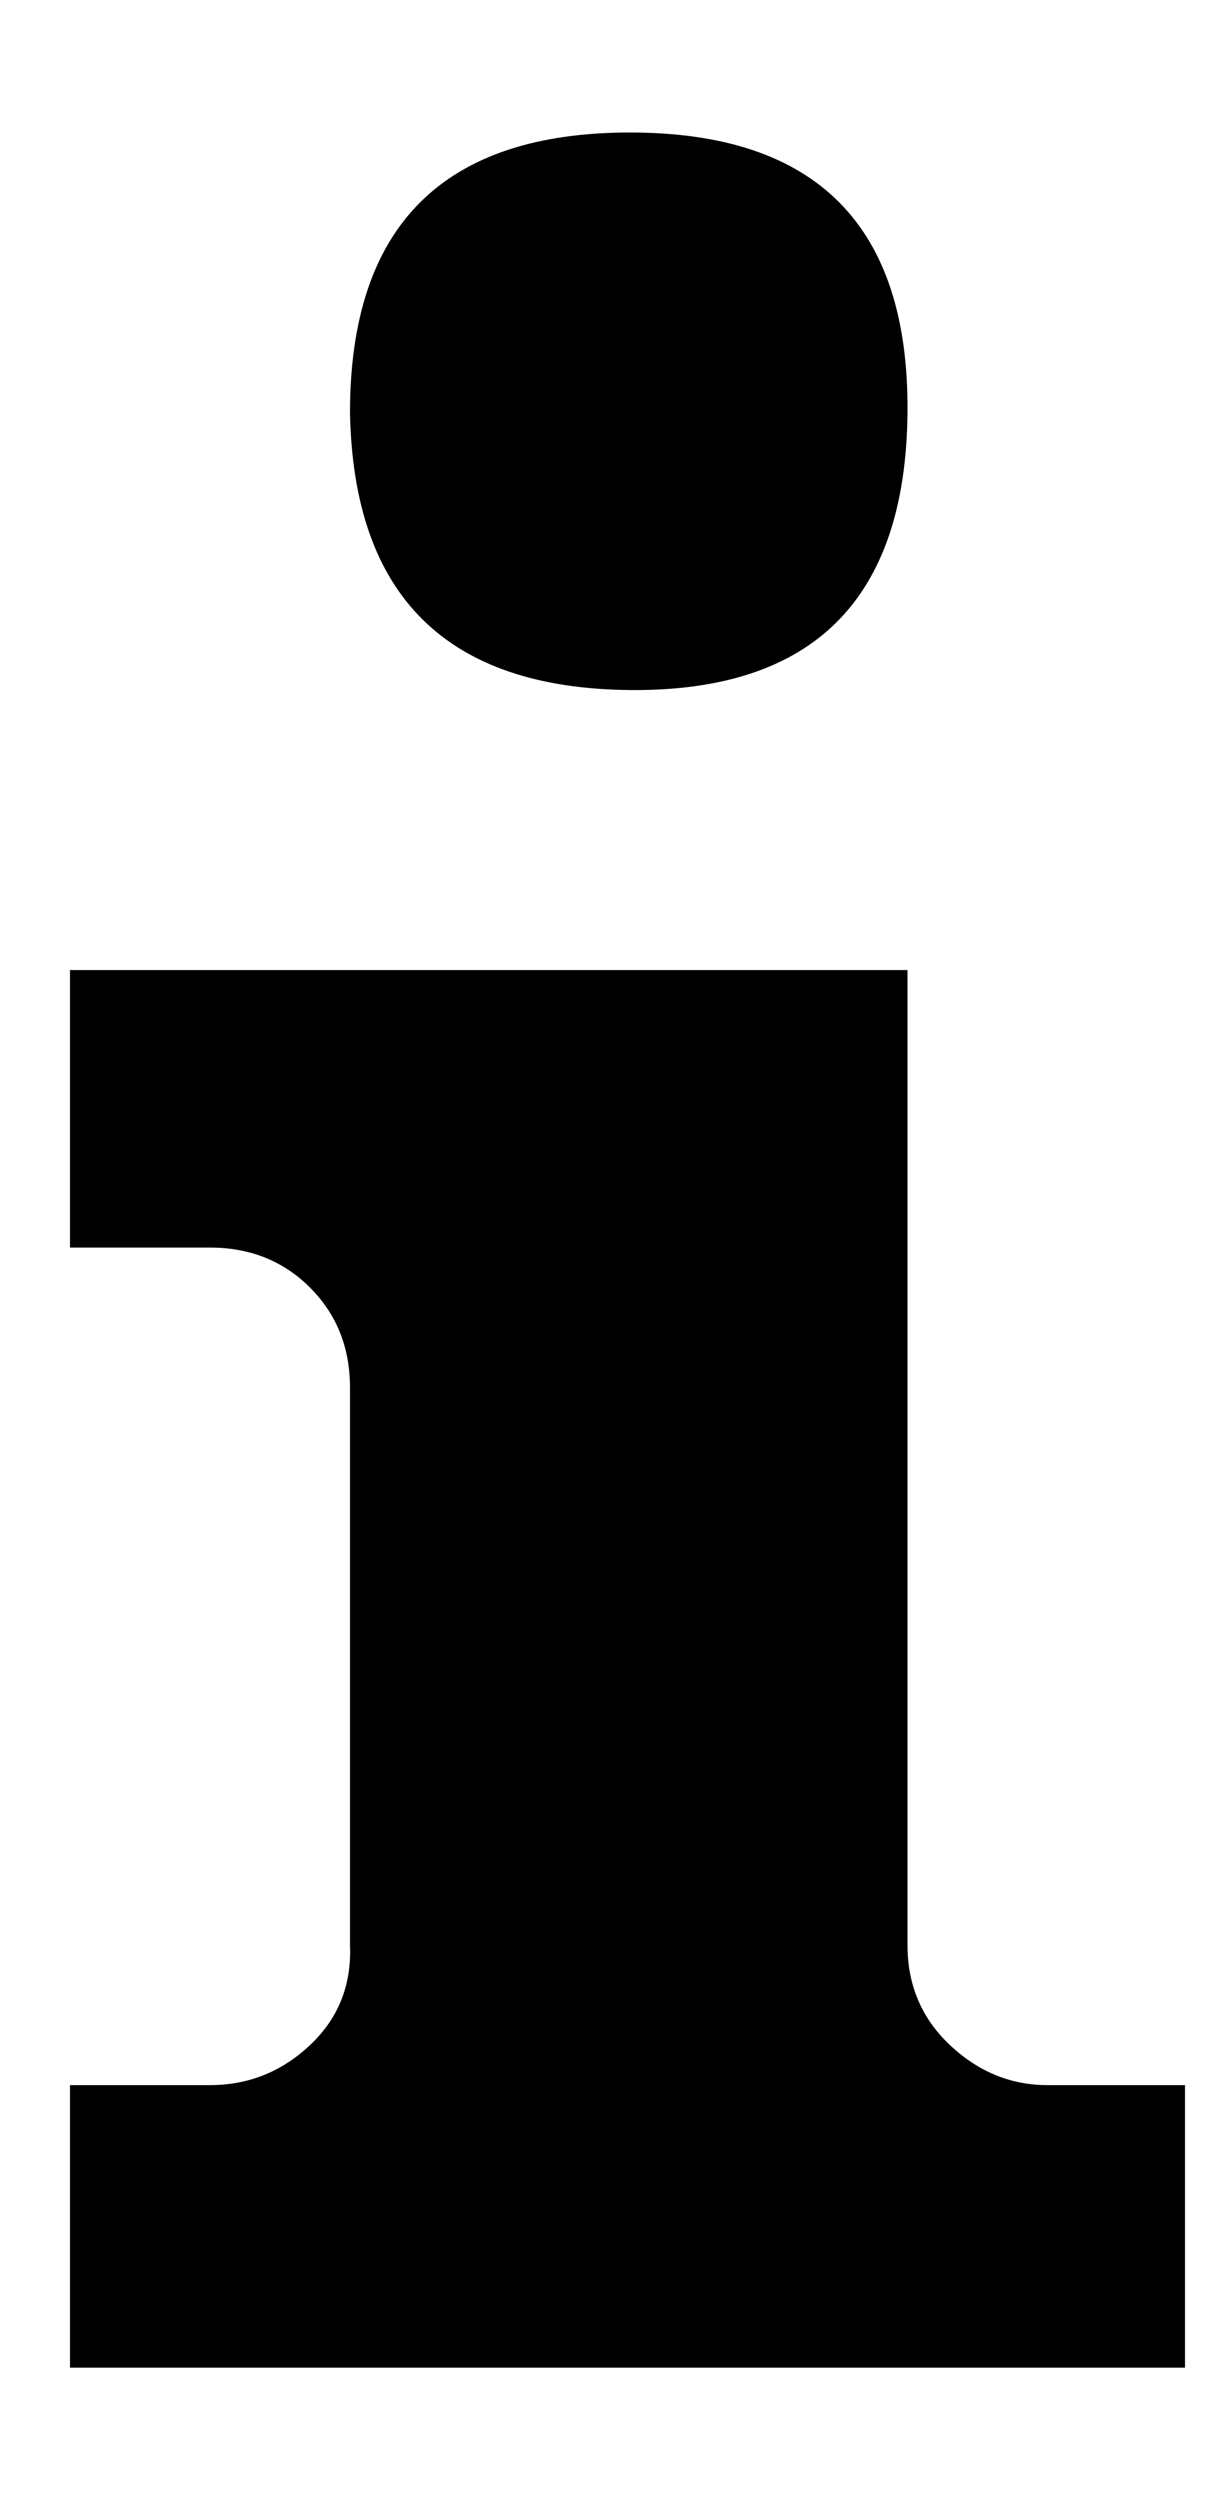 <?xml version="1.0" standalone="no"?>
<!DOCTYPE svg PUBLIC "-//W3C//DTD SVG 1.1//EN" "http://www.w3.org/Graphics/SVG/1.1/DTD/svg11.dtd" >
<svg xmlns="http://www.w3.org/2000/svg" xmlns:xlink="http://www.w3.org/1999/xlink" version="1.1" viewBox="-10 0 492 1000">
   <path fill="currentColor"
d="M74 499h-56v-111h335v390q0 24 17 40t39 16h55v113h-446v-113h56q23 0 40 -16t16 -40v-223q0 -24 -16 -40t-40 -16zM130 165q0 -112 112 -112t111 112t-111 111t-112 -111z" />
</svg>
